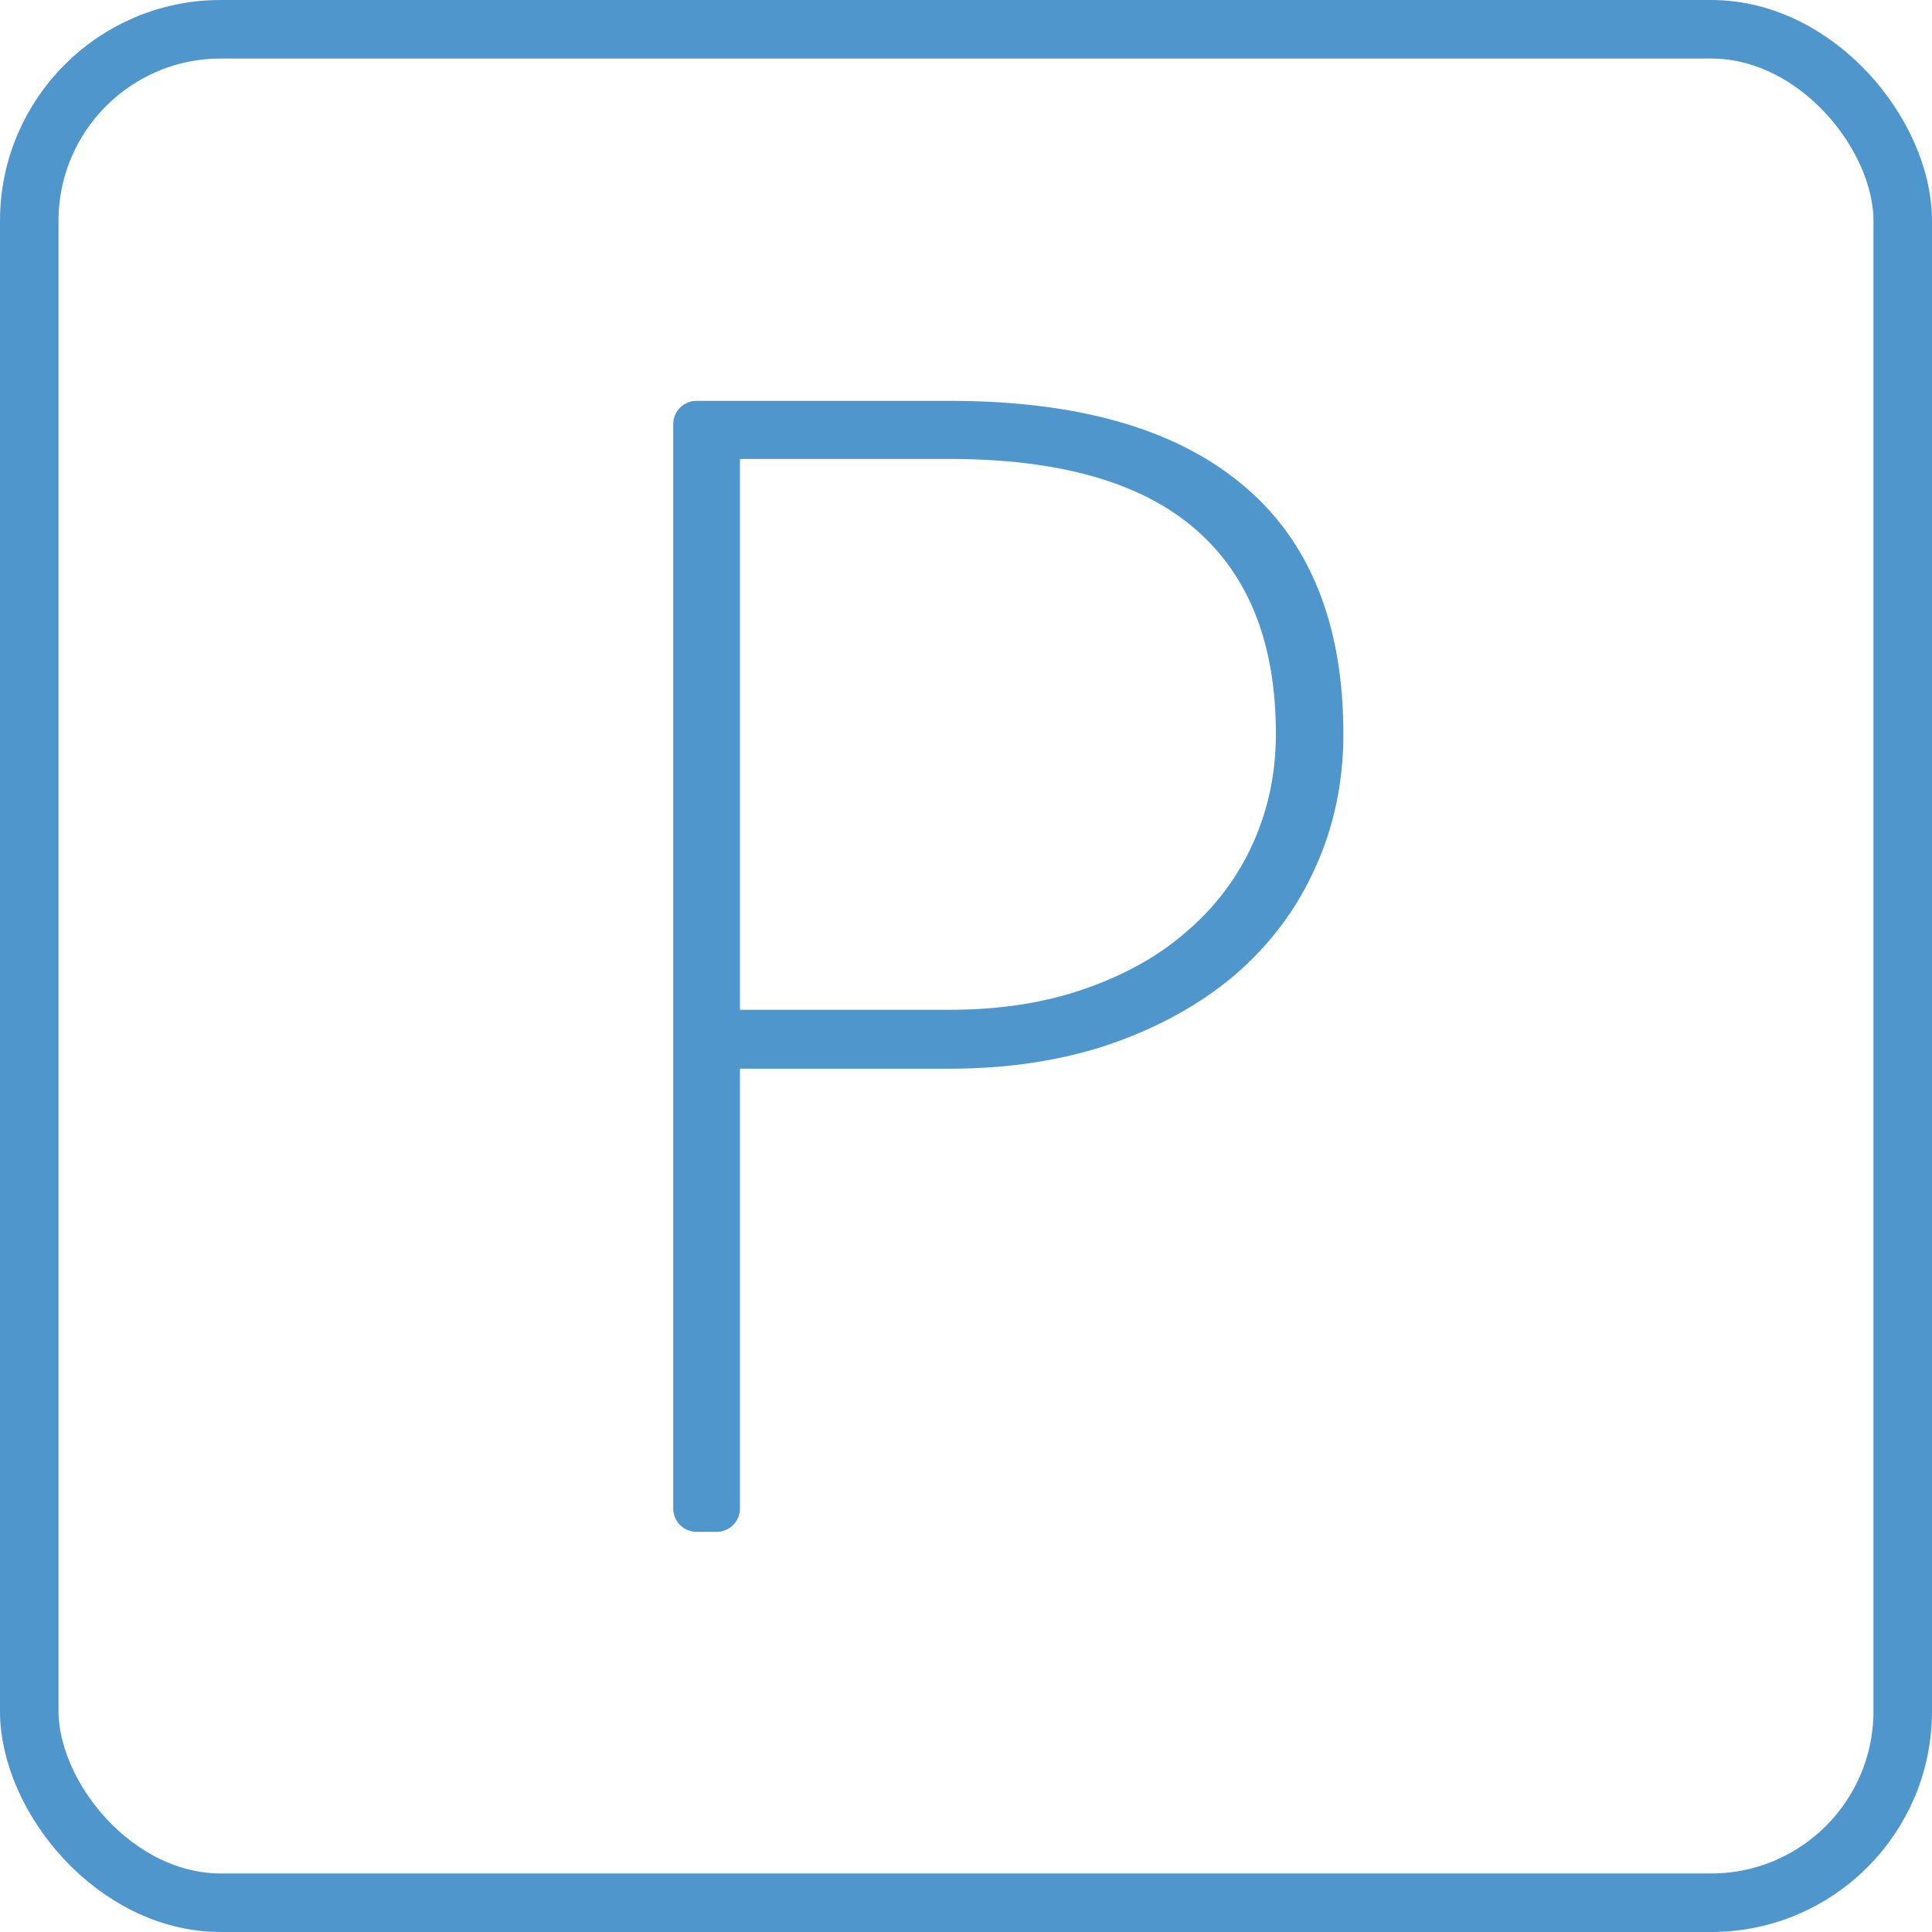 <?xml version="1.0" encoding="UTF-8"?> <svg xmlns="http://www.w3.org/2000/svg" width="33" height="33" viewBox="0 0 33 33" fill="none"> <rect x="0.5" y="0.5" width="32" height="32" rx="3.271" stroke="#4F96CD"></rect> <path d="M18.582 16.977L18.582 16.977C17.886 17.224 17.099 17.348 16.22 17.348H12.637C12.583 17.348 12.539 17.304 12.539 17.25V7.837C12.539 7.783 12.583 7.739 12.637 7.739H16.22C18.137 7.739 19.553 8.154 20.487 8.966C21.42 9.776 21.893 10.961 21.893 12.537C21.893 13.214 21.761 13.846 21.498 14.434C21.235 15.021 20.858 15.53 20.366 15.96L20.365 15.96C19.883 16.39 19.29 16.729 18.582 16.977ZM21.021 16.583L21.022 16.582C21.607 16.079 22.055 15.485 22.366 14.799C22.687 14.103 22.846 13.348 22.846 12.537C22.846 10.686 22.283 9.281 21.141 8.342C20.013 7.407 18.367 6.947 16.22 6.947H11.897C11.733 6.947 11.599 7.08 11.599 7.245V25.767C11.599 25.932 11.733 26.065 11.897 26.065H12.241C12.406 26.065 12.539 25.932 12.539 25.767V18.252C12.539 18.198 12.583 18.154 12.637 18.154H16.22C17.207 18.154 18.106 18.018 18.916 17.745L18.917 17.744C19.735 17.463 20.436 17.076 21.021 16.583Z" fill="#4F96CD" stroke="#4F96CD" stroke-width="0.2"></path> </svg> 
